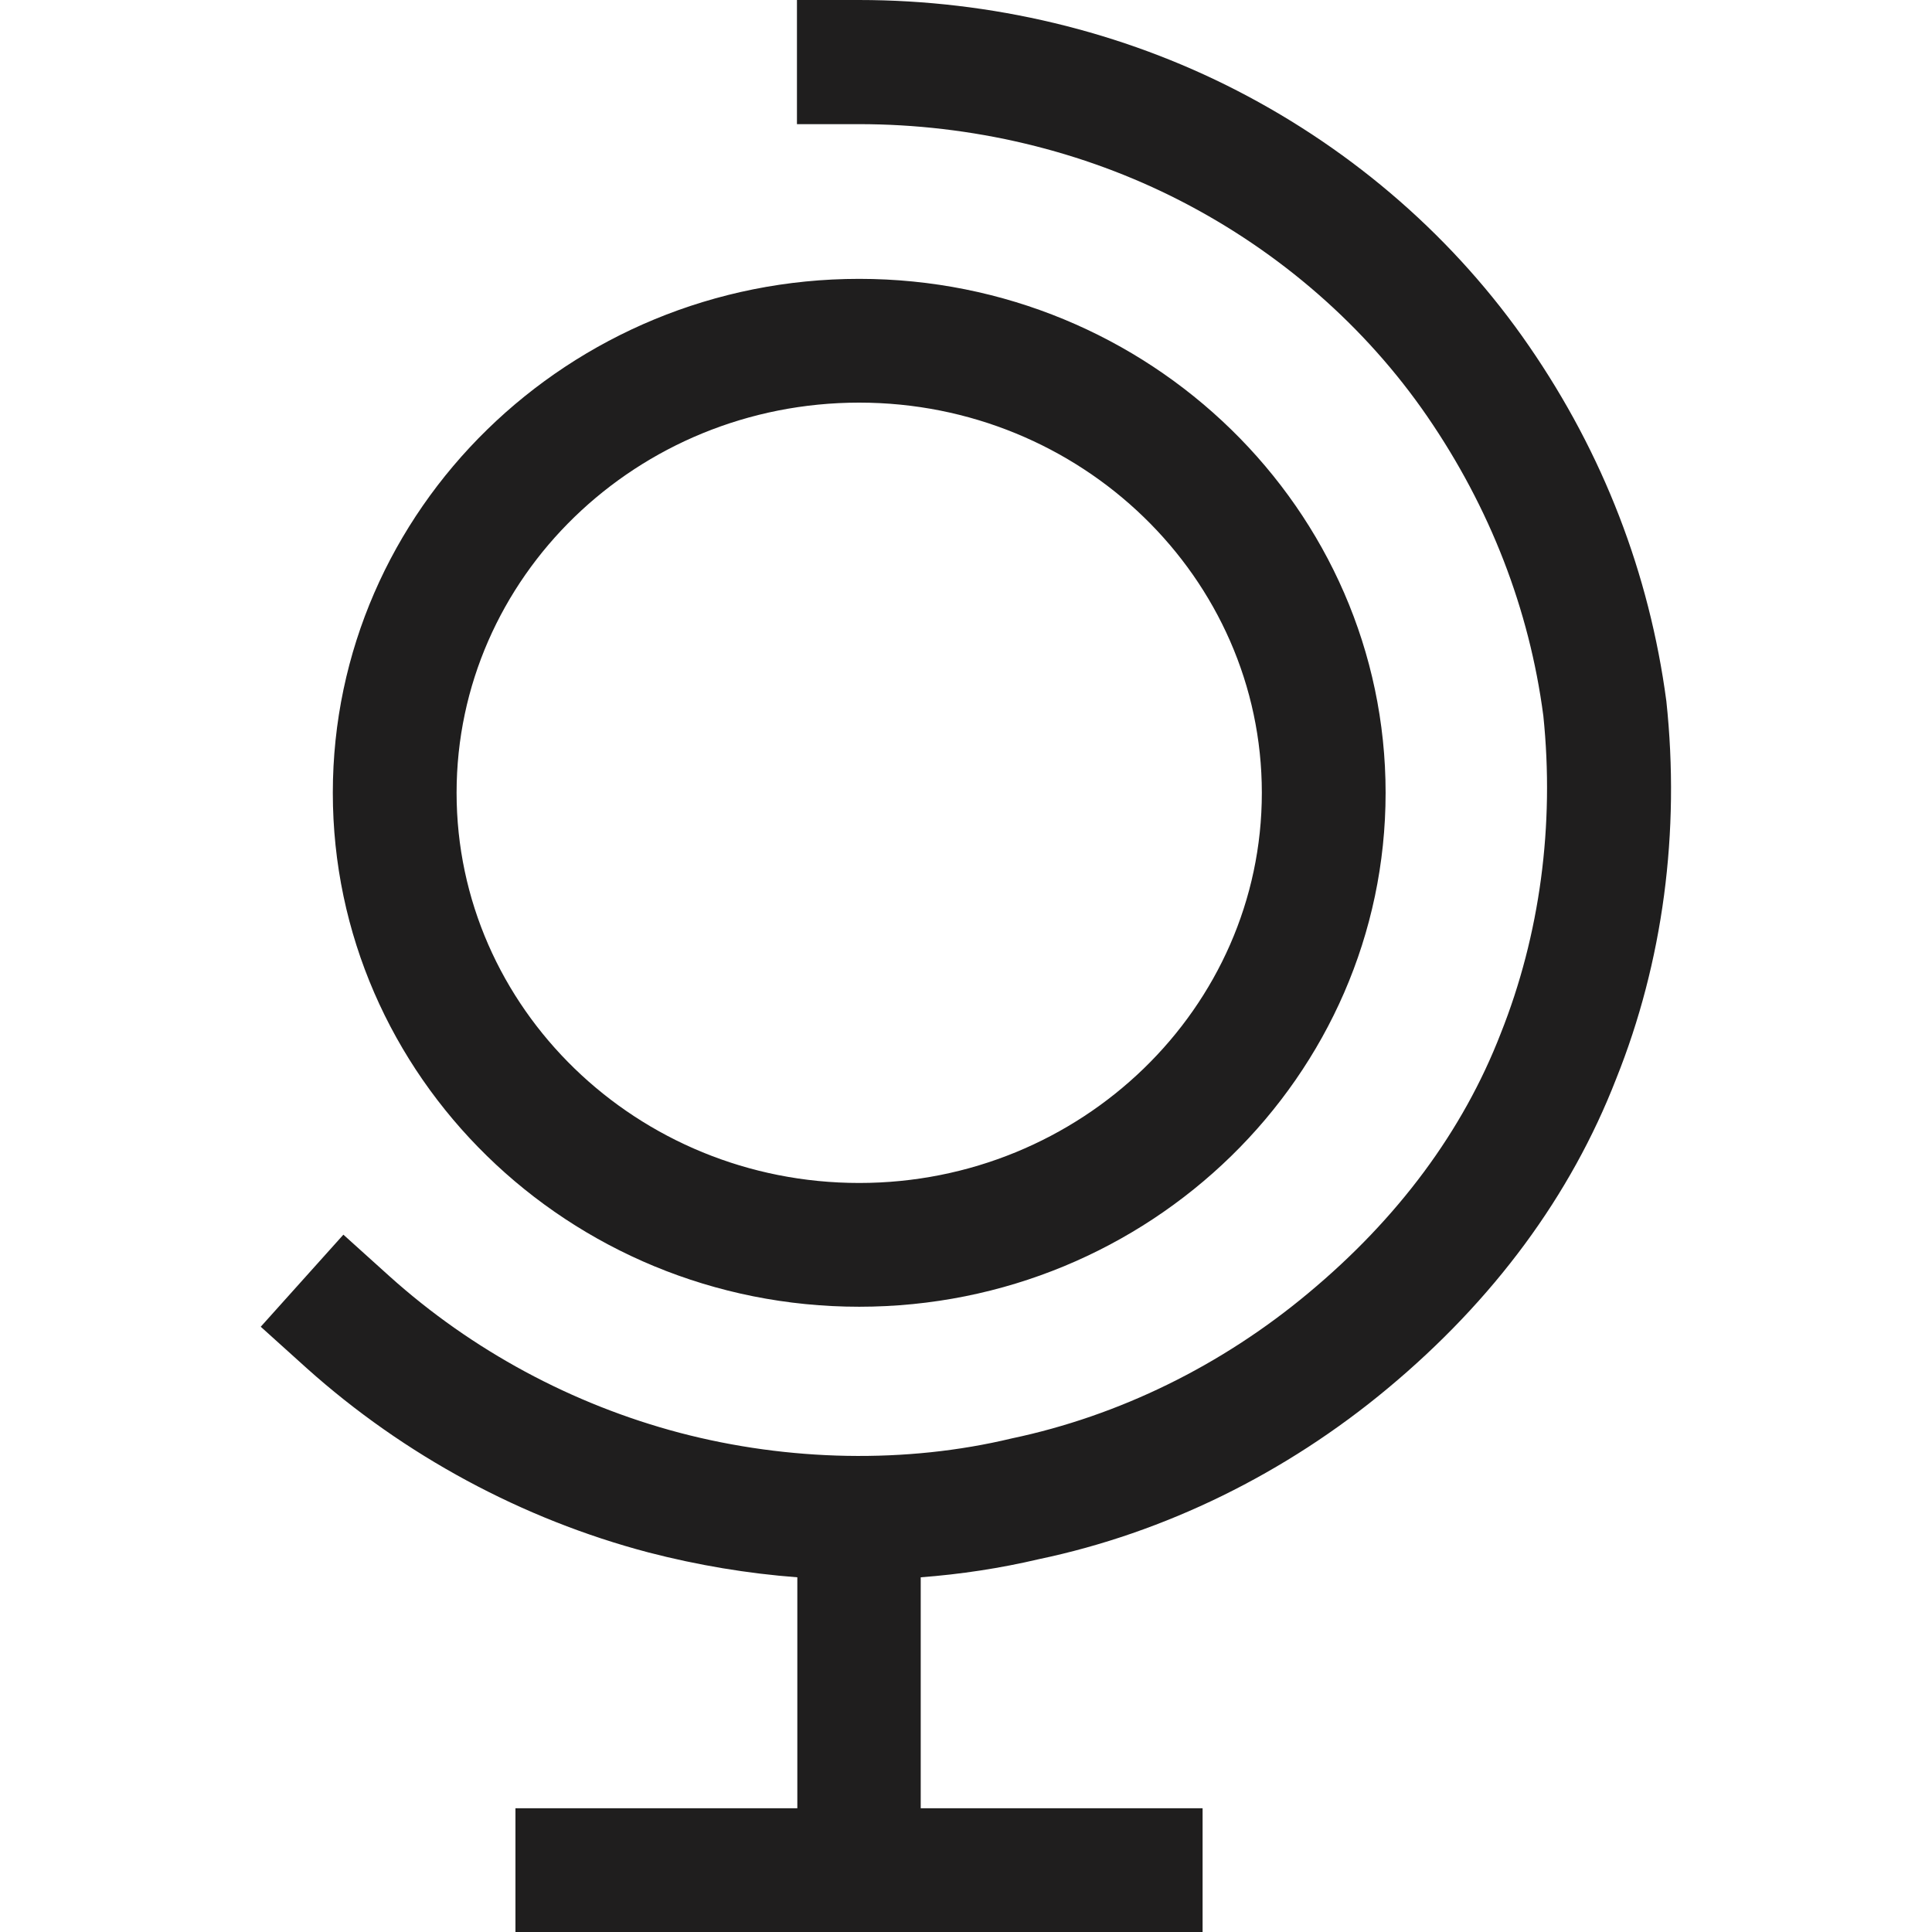 <?xml version="1.0" encoding="utf-8"?>
<!-- Generator: Adobe Illustrator 28.2.0, SVG Export Plug-In . SVG Version: 6.00 Build 0)  -->
<svg version="1.1" id="site-logo" xmlns="http://www.w3.org/2000/svg" xmlns:xlink="http://www.w3.org/1999/xlink" x="0px" y="0px"
	 viewBox="0 0 512 512" style="enable-background:new 0 0 512 512;" xml:space="preserve">
<style type="text/css">
	.st0{fill:#1F1E1E;}
</style>
<path class="st0" d="M428.3,285.9c-12,30.9-32.4,58.6-60.5,82c-27.1,22.6-59.1,38.3-92.5,45.3c-10.2,2.4-20.7,4-31.3,4.8v61.2h74.7
	V512H136.6v-32.8h74.7v-61.2c-13.2-1-26.4-3.2-39.5-6.6c-33.4-8.8-64.7-25.7-90.5-48.8l-12.2-11L91,327.2l12.2,11
	c21.9,19.7,48.5,34,76.9,41.5c28.9,7.6,60.1,8.2,88,1.5c28.5-6,55.6-19.3,78.6-38.5c23.8-19.8,41-43,51-68.8
	c10.4-26.1,14.3-55.2,11.3-84.2c-3.7-28.2-14.1-55.1-30.8-79.4c-16.3-23.7-38.9-43.5-65.4-57.1c-25.9-13.3-55.3-20.3-85.2-20.3
	h-16.4V0h16.4c35.1,0,69.7,8.3,100.2,24c31.3,16.1,58,39.5,77.4,67.7c19.7,28.6,31.9,60.3,36.4,94.1
	C445.3,220.5,440.7,255,428.3,285.9z M88.2,210.1c0-75.1,62.6-136.2,139.5-136.2c76.9,0,139.5,61.1,139.5,136.2
	c0,75.1-62.6,136.2-139.5,136.2C150.7,346.3,88.2,285.2,88.2,210.1z M121,210.1c0,57,47.8,103.4,106.7,103.4
	c58.8,0,106.7-46.4,106.7-103.4s-47.9-103.4-106.7-103.4C168.8,106.7,121,153,121,210.1z"/>
</svg>
